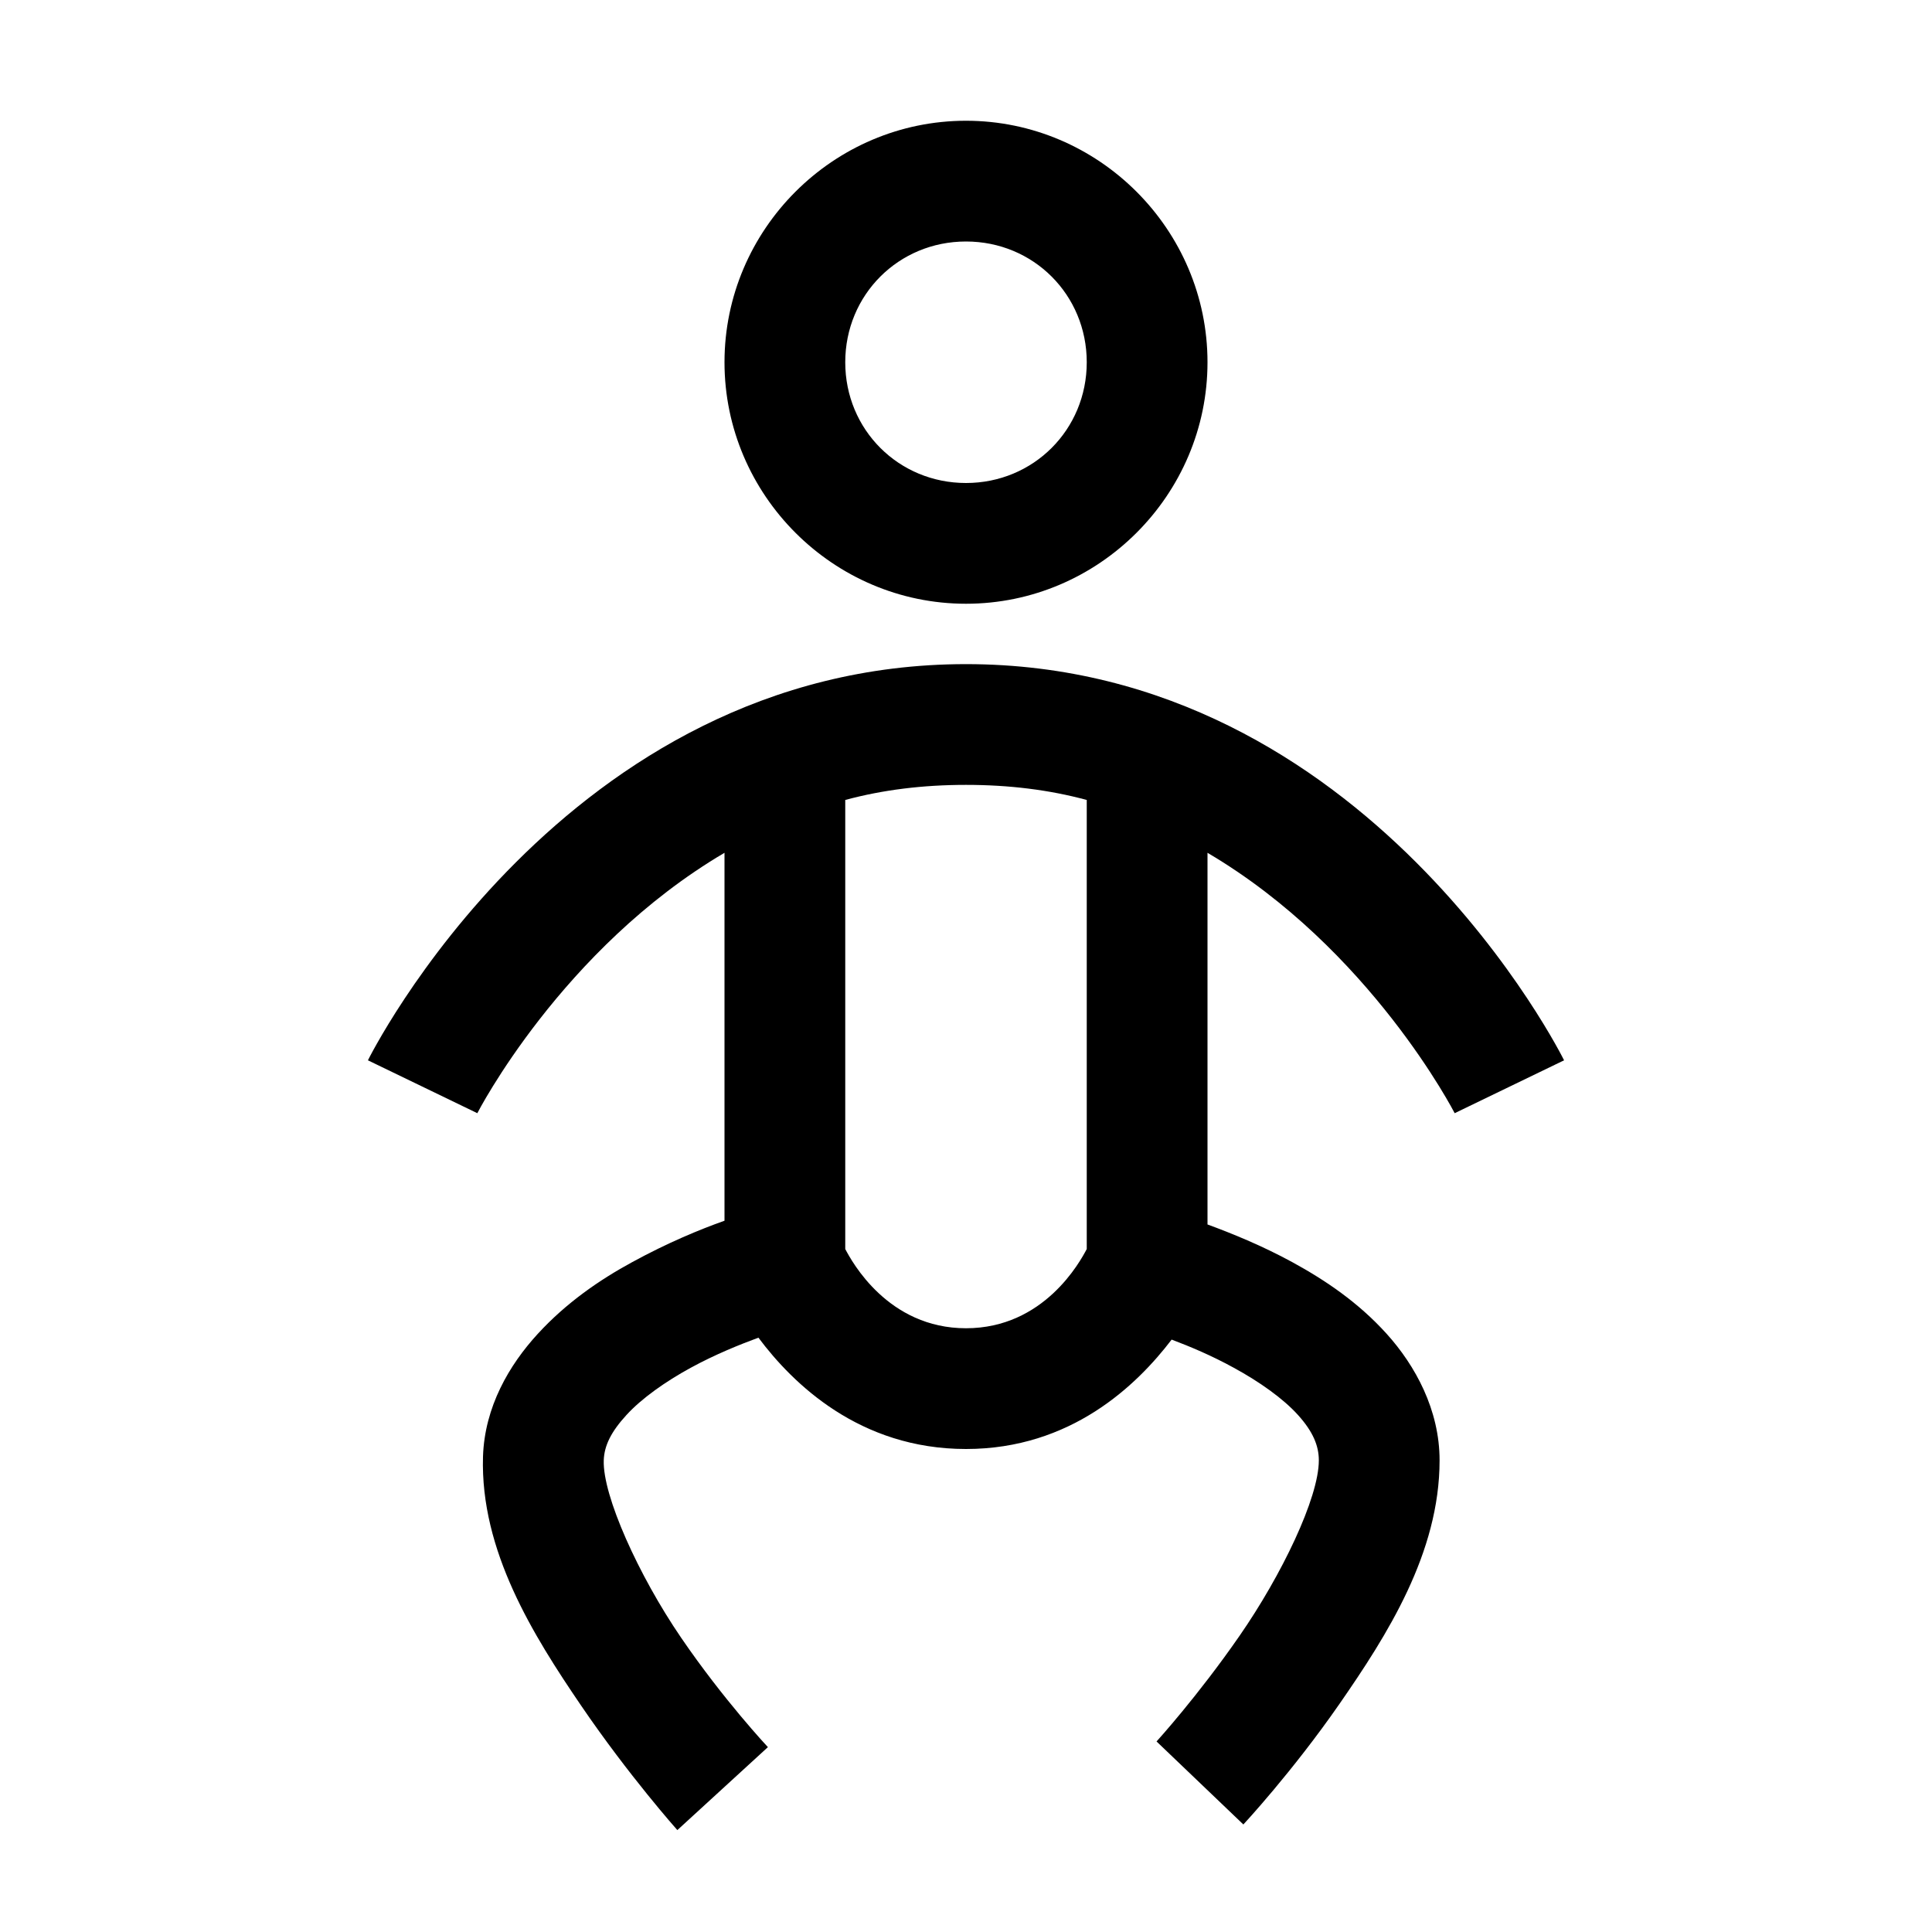 <svg xmlns="http://www.w3.org/2000/svg" viewBox="0 0 32 32"><path d="M 16 2 C 13.801 2 12 3.801 12 6 C 12 8.199 13.801 10 16 10 C 18.199 10 20 8.199 20 6 C 20 3.801 18.199 2 16 2 Z M 16 4 C 17.117 4 18 4.883 18 6 C 18 7.117 17.117 8 16 8 C 14.883 8 14 7.117 14 6 C 14 4.883 14.883 4 16 4 Z M 16 11 C 9.332 11 6.094 17.562 6.094 17.562 L 7.906 18.438 C 7.906 18.438 9.301 15.715 12 14.125 L 12 20.219 C 11.594 20.363 11.062 20.582 10.469 20.906 C 9.93 21.199 9.379 21.578 8.906 22.094 C 8.434 22.609 8.027 23.301 8 24.125 C 7.953 25.684 8.832 27.086 9.625 28.25 C 10.418 29.414 11.219 30.312 11.219 30.312 L 12.719 28.938 C 12.719 28.938 11.988 28.16 11.281 27.125 C 10.574 26.09 9.98 24.77 10 24.188 C 10.008 23.945 10.121 23.715 10.375 23.438 C 10.629 23.16 11.023 22.883 11.438 22.656 C 11.852 22.43 12.254 22.27 12.562 22.156 C 13.129 22.914 14.234 24 16 24 C 17.738 24 18.828 22.945 19.406 22.188 C 19.707 22.301 20.07 22.453 20.438 22.656 C 20.855 22.883 21.254 23.164 21.5 23.438 C 21.746 23.711 21.844 23.945 21.844 24.188 C 21.844 24.809 21.227 26.09 20.531 27.094 C 19.836 28.098 19.156 28.844 19.156 28.844 L 20.594 30.219 C 20.594 30.219 21.402 29.352 22.188 28.219 C 22.973 27.086 23.844 25.723 23.844 24.188 C 23.844 23.352 23.441 22.617 22.969 22.094 C 22.496 21.57 21.949 21.203 21.406 20.906 C 20.898 20.629 20.395 20.426 20 20.281 L 20 14.125 C 22.699 15.715 24.094 18.438 24.094 18.438 L 25.906 17.562 C 25.906 17.562 22.668 11 16 11 Z M 16 13 C 16.715 13 17.379 13.082 18 13.25 L 18 20.688 C 17.891 20.895 17.293 22 16 22 C 14.707 22 14.109 20.895 14 20.688 L 14 13.25 C 14.621 13.082 15.285 13 16 13 Z"/></svg>